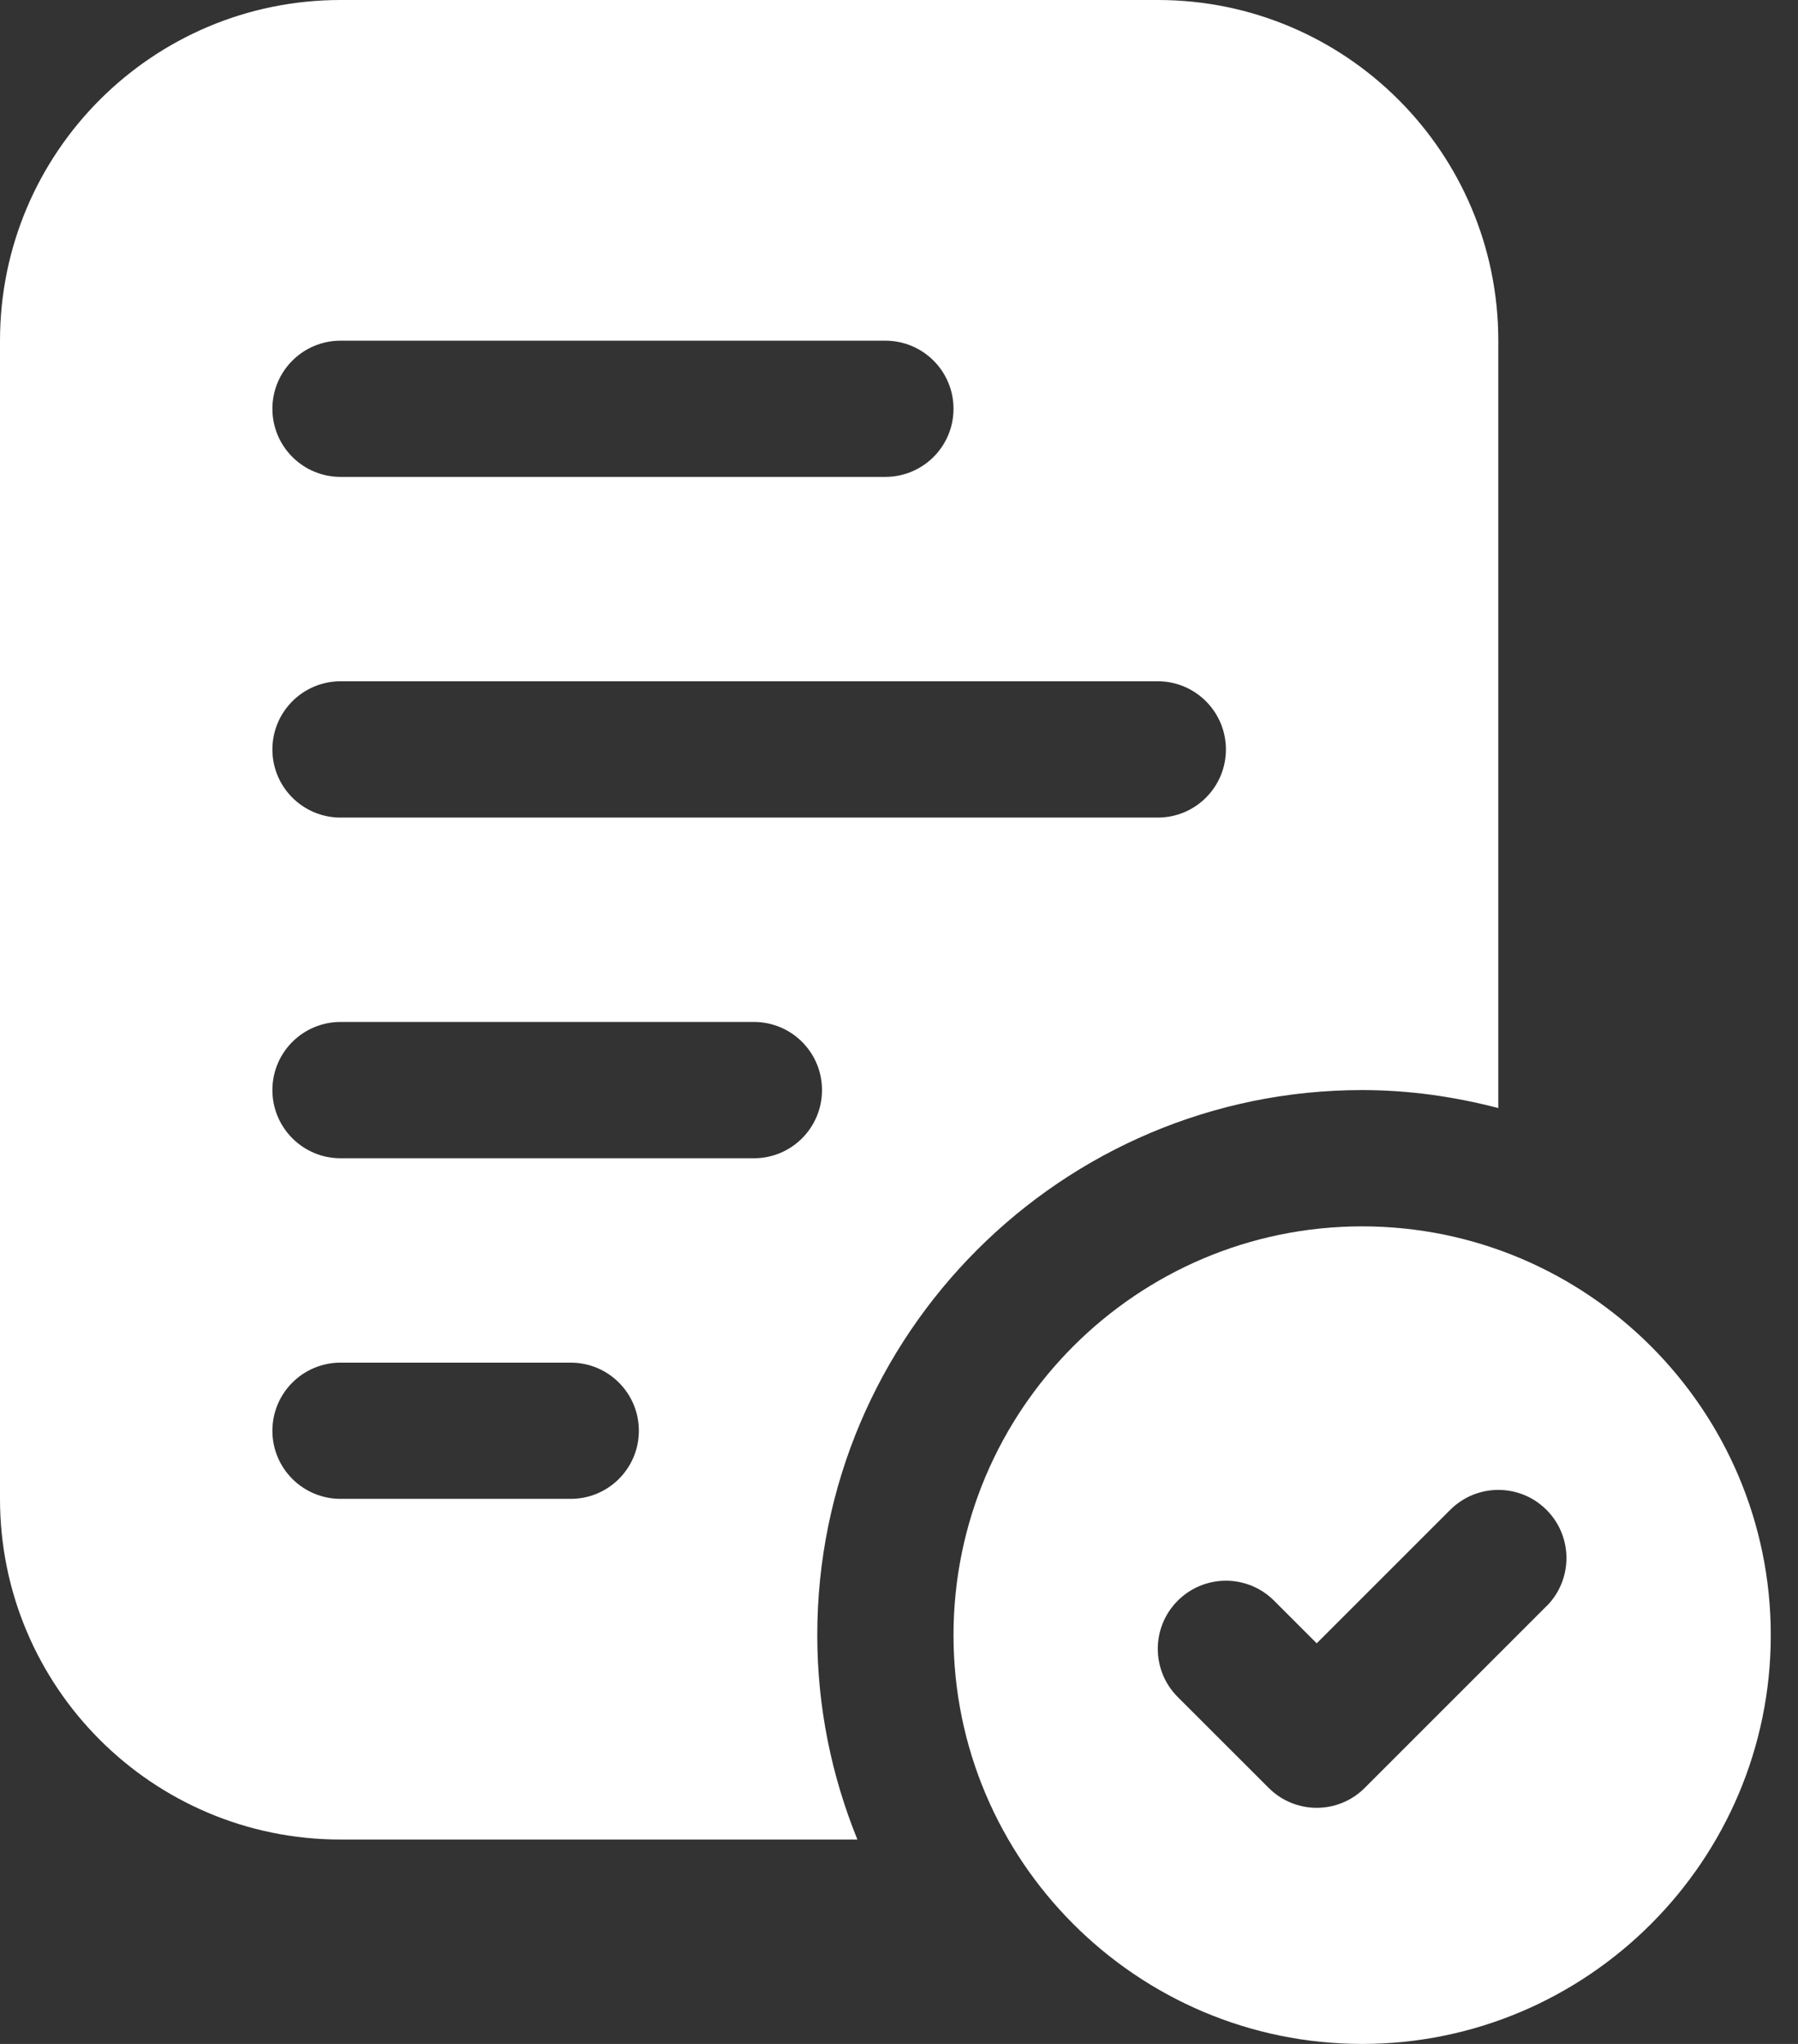 <svg xmlns="http://www.w3.org/2000/svg" width="22" height="25" viewBox="0 0 22 25" fill="none"><rect x="0" y="0" width="22" height="25" fill="#333333" stroke="none"/><path d="M10 20C10 16.324 12.991 13.333 16.667 13.333C17.243 13.333 17.799 13.414 18.333 13.553V4.167C18.333 1.866 16.468 0 14.167 0H4.167C1.866 0 0 1.866 0 4.167V18.333C0 20.634 1.866 22.5 4.167 22.5H10.491C10.177 21.727 10 20.884 10 20ZM4.167 4.167H10.833C11.294 4.167 11.667 4.54 11.667 5C11.667 5.46 11.294 5.833 10.833 5.833H4.167C3.706 5.833 3.333 5.46 3.333 5C3.333 4.54 3.706 4.167 4.167 4.167ZM4.167 8.333H14.167C14.627 8.333 15 8.707 15 9.167C15 9.627 14.627 10 14.167 10H4.167C3.706 10 3.333 9.627 3.333 9.167C3.333 8.707 3.706 8.333 4.167 8.333ZM6.983 18.333H4.167C3.706 18.333 3.333 17.96 3.333 17.5C3.333 17.04 3.706 16.667 4.167 16.667H6.983C7.444 16.667 7.817 17.04 7.817 17.5C7.817 17.96 7.444 18.333 6.983 18.333ZM9.225 14.167H4.167C3.706 14.167 3.333 13.793 3.333 13.333C3.333 12.873 3.706 12.5 4.167 12.5H9.225C9.686 12.5 10.058 12.873 10.058 13.333C10.058 13.793 9.686 14.167 9.225 14.167Z" fill="white"></path><path d="M16.667 15C13.91 15 11.667 17.243 11.667 20C11.667 22.757 13.91 25 16.667 25C19.423 25 21.667 22.757 21.667 20C21.667 17.243 19.423 15 16.667 15ZM18.923 19.645L16.7 21.867C16.538 22.03 16.324 22.112 16.111 22.112C15.898 22.112 15.684 22.03 15.522 21.867L14.411 20.757C14.085 20.431 14.085 19.904 14.411 19.578C14.737 19.253 15.263 19.253 15.589 19.578L16.111 20.1L17.744 18.468C18.07 18.142 18.597 18.142 18.923 18.468C19.248 18.793 19.248 19.321 18.923 19.646V19.645Z" fill="white"></path></svg>